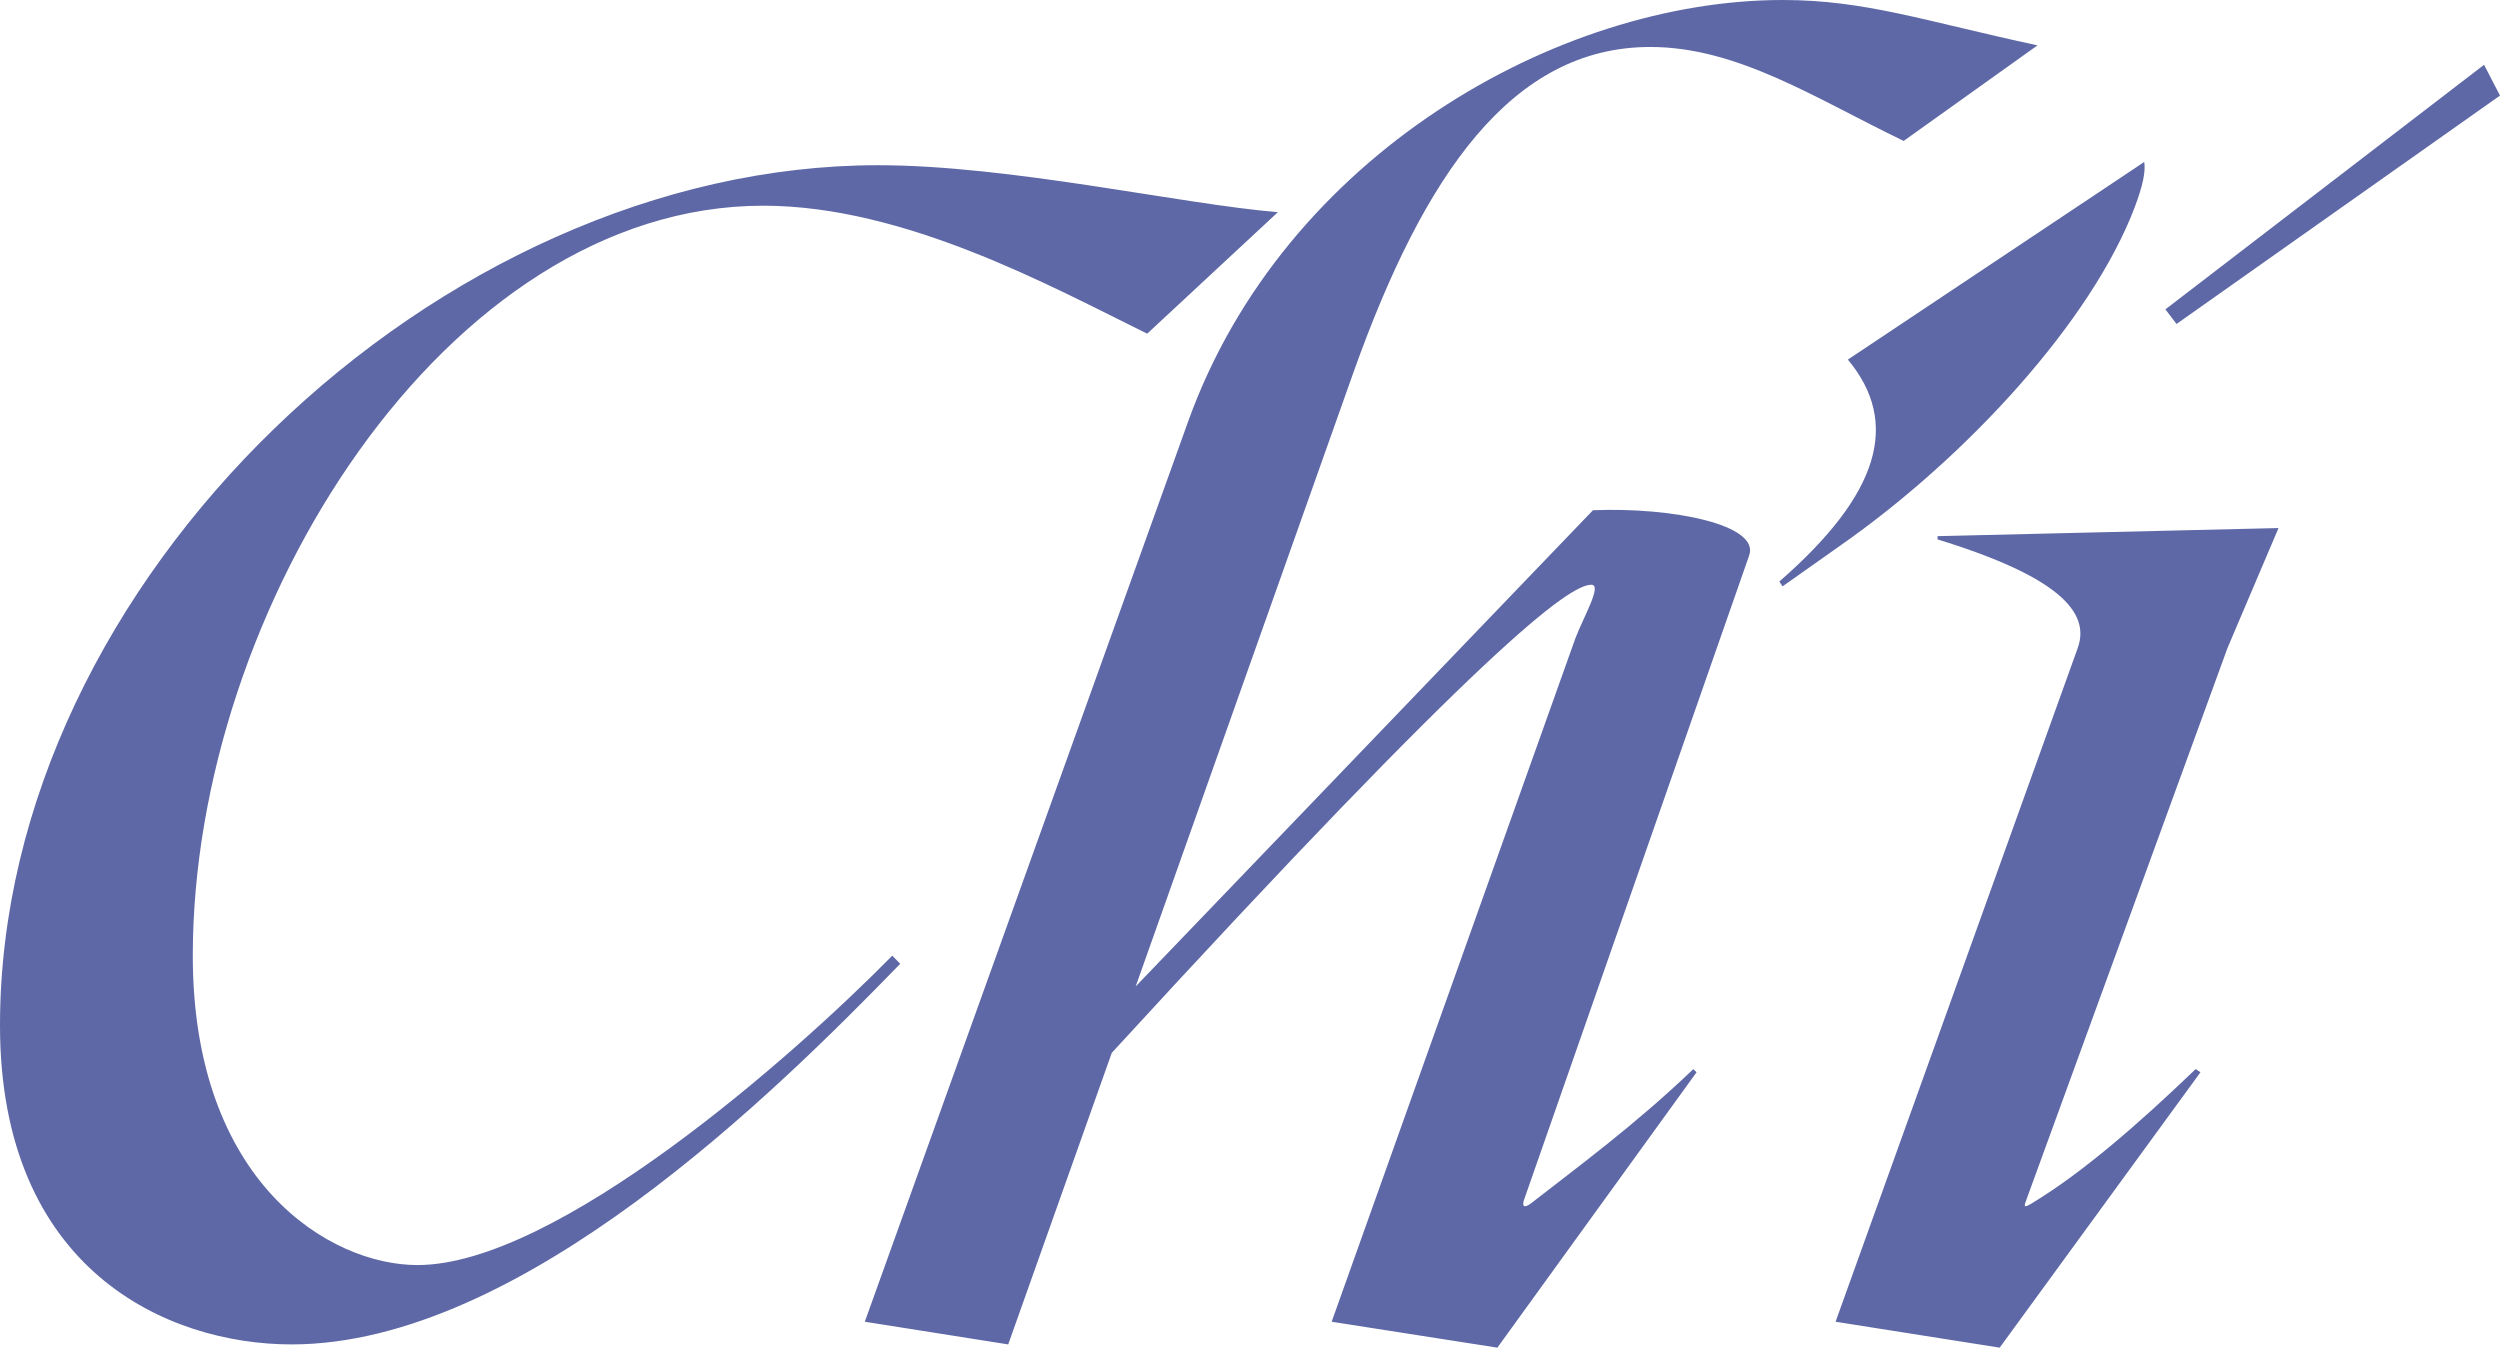 <?xml version="1.0" encoding="UTF-8"?> <svg xmlns="http://www.w3.org/2000/svg" width="128" height="69" viewBox="0 0 128 69" fill="none"><path d="M14.929 68.834C8.566 68.834 0 65.019 0 52.497C0 29.69 22.516 8.459 44.95 8.459C51.721 8.459 60.45 10.45 65.427 10.864L58.737 17.084C53.842 14.679 46.337 10.532 39.077 10.532C22.842 10.532 9.871 31.183 9.871 48.93C9.871 60.541 16.887 64.771 21.374 64.771C28.471 64.771 40.545 54.155 45.685 48.93L46.092 49.345C39.729 55.897 26.677 68.834 14.929 68.834ZM51.62 68.834L44.278 67.673L60.839 21.563C65.733 7.962 79.765 0 91.268 0C95.51 0 98.528 1.078 104.321 2.322L97.468 7.215C92.981 5.059 88.984 2.405 84.497 2.405C77.399 2.405 72.912 8.957 69.323 18.992L58.146 50.506L81.56 26.124C85.639 25.958 90.126 26.87 89.555 28.446L78.052 61.37C77.888 61.785 78.052 61.868 78.378 61.619C80.825 59.712 83.763 57.555 86.699 54.736L86.863 54.902L76.665 69L68.181 67.673L80.662 32.675C81.07 31.598 82.049 29.939 81.478 29.939C80.336 29.939 76.012 33.09 56.923 53.906L51.62 68.834ZM91.103 29.773C96.242 25.295 97.303 21.646 94.611 18.411L109.785 8.293C109.866 8.791 109.703 9.537 109.295 10.615C107.092 16.421 100.729 23.387 94.203 27.948L91.266 30.022L91.103 29.773ZM102.384 69L93.981 67.673L106.382 33.173C107.034 31.349 105.403 29.524 99.203 27.617V27.451L116.66 27.036L114.05 33.173L103.771 61.37C103.608 61.785 103.608 61.868 104.016 61.619C106.627 60.043 109.482 57.555 112.419 54.736L112.663 54.902L102.384 69ZM110.868 15.84L127.184 3.317L128 4.893L111.439 16.587L110.868 15.84Z" fill="#5E68A6"></path></svg> 